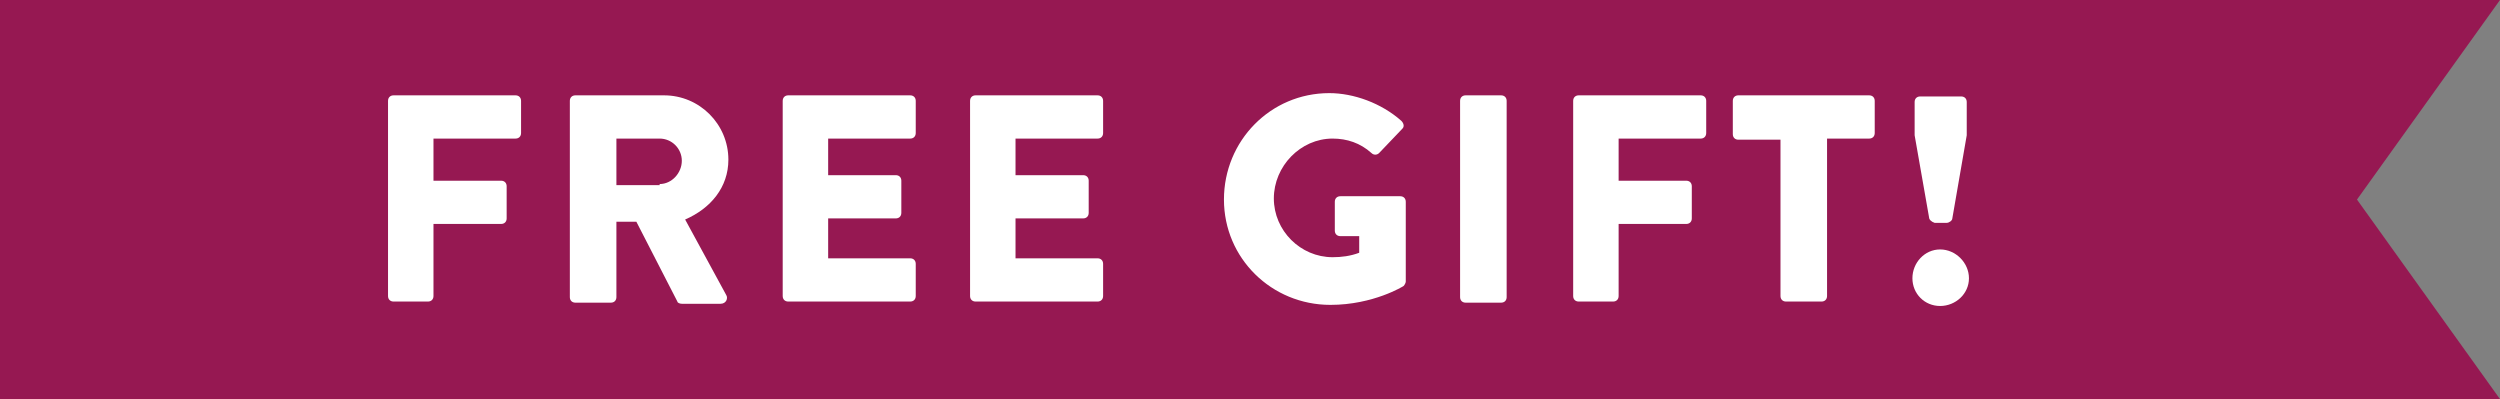 <?xml version="1.0" encoding="utf-8"?>
<!-- Generator: Adobe Illustrator 28.2.0, SVG Export Plug-In . SVG Version: 6.00 Build 0)  -->
<svg version="1.1" id="Layer_2" xmlns="http://www.w3.org/2000/svg" xmlns:xlink="http://www.w3.org/1999/xlink" x="0px" y="0px"
	 viewBox="0 0 225.5 36" style="enable-background:new 0 0 225.5 36;" xml:space="preserve">
<rect x="0" y="0" width="225.5" height="36" fill="#808080" stroke="none"/>
<style type="text/css">
	.st0{fill:#961852;}
	.st1{fill:#FFFFFF;}
</style>
<polygon class="st0" points="225.5,36 0,36 0,0 225.5,0 212.6,18 "/>
<g>
	<path class="st1" d="M35,9.1c0-0.3,0.2-0.5,0.5-0.5h11c0.3,0,0.5,0.2,0.5,0.5V12c0,0.3-0.2,0.5-0.5,0.5h-7.4v3.8h6.1
		c0.3,0,0.5,0.2,0.5,0.5v2.9c0,0.3-0.2,0.5-0.5,0.5h-6.1v6.5c0,0.3-0.2,0.5-0.5,0.5h-3.1c-0.3,0-0.5-0.2-0.5-0.5V9.1z"/>
	<path class="st1" d="M51.4,9.1c0-0.3,0.2-0.5,0.5-0.5h8c3.2,0,5.8,2.6,5.8,5.8c0,2.5-1.6,4.4-3.9,5.4l3.7,6.8
		c0.2,0.3,0,0.8-0.5,0.8h-3.5c-0.2,0-0.4-0.1-0.4-0.2L57.4,20h-1.8v6.8c0,0.3-0.2,0.5-0.5,0.5h-3.2c-0.3,0-0.5-0.2-0.5-0.5V9.1z
		 M59.5,16.6c1.1,0,2-1,2-2.1s-0.9-2-2-2h-3.9v4.2H59.5z"/>
	<path class="st1" d="M70.6,9.1c0-0.3,0.2-0.5,0.5-0.5h11c0.3,0,0.5,0.2,0.5,0.5V12c0,0.3-0.2,0.5-0.5,0.5h-7.4v3.3h6.1
		c0.3,0,0.5,0.2,0.5,0.5v2.9c0,0.3-0.2,0.5-0.5,0.5h-6.1v3.6h7.4c0.3,0,0.5,0.2,0.5,0.5v2.9c0,0.3-0.2,0.5-0.5,0.5h-11
		c-0.3,0-0.5-0.2-0.5-0.5V9.1z"/>
	<path class="st1" d="M87.5,9.1c0-0.3,0.2-0.5,0.5-0.5h11c0.3,0,0.5,0.2,0.5,0.5V12c0,0.3-0.2,0.5-0.5,0.5h-7.4v3.3h6.1
		c0.3,0,0.5,0.2,0.5,0.5v2.9c0,0.3-0.2,0.5-0.5,0.5h-6.1v3.6h7.4c0.3,0,0.5,0.2,0.5,0.5v2.9c0,0.3-0.2,0.5-0.5,0.5H88
		c-0.3,0-0.5-0.2-0.5-0.5V9.1z"/>
	<path class="st1" d="M119.9,8.4c2.2,0,4.7,0.9,6.5,2.5c0.2,0.2,0.3,0.5,0.1,0.7l-2.1,2.2c-0.2,0.2-0.5,0.2-0.7,0
		c-1-0.9-2.2-1.3-3.5-1.3c-2.9,0-5.3,2.5-5.3,5.4c0,2.9,2.4,5.3,5.3,5.3c0.8,0,1.6-0.1,2.4-0.4v-1.5h-1.7c-0.3,0-0.5-0.2-0.5-0.5
		v-2.6c0-0.3,0.2-0.5,0.5-0.5h5.4c0.3,0,0.5,0.2,0.5,0.5l0,7.2c0,0.1-0.1,0.3-0.2,0.4c0,0-2.7,1.7-6.6,1.7c-5.3,0-9.6-4.2-9.6-9.5
		C110.4,12.7,114.6,8.4,119.9,8.4z"/>
	<path class="st1" d="M131.7,9.1c0-0.3,0.2-0.5,0.5-0.5h3.2c0.3,0,0.5,0.2,0.5,0.5v17.7c0,0.3-0.2,0.5-0.5,0.5h-3.2
		c-0.3,0-0.5-0.2-0.5-0.5V9.1z"/>
	<path class="st1" d="M141.9,9.1c0-0.3,0.2-0.5,0.5-0.5h11c0.3,0,0.5,0.2,0.5,0.5V12c0,0.3-0.2,0.5-0.5,0.5H146v3.8h6.1
		c0.3,0,0.5,0.2,0.5,0.5v2.9c0,0.3-0.2,0.5-0.5,0.5H146v6.5c0,0.3-0.2,0.5-0.5,0.5h-3.1c-0.3,0-0.5-0.2-0.5-0.5V9.1z"/>
	<path class="st1" d="M160.6,12.6h-3.8c-0.3,0-0.5-0.2-0.5-0.5V9.1c0-0.3,0.2-0.5,0.5-0.5h11.8c0.3,0,0.5,0.2,0.5,0.5V12
		c0,0.3-0.2,0.5-0.5,0.5h-3.8v14.2c0,0.3-0.2,0.5-0.5,0.5h-3.2c-0.3,0-0.5-0.2-0.5-0.5V12.6z"/>
	<path class="st1" d="M175,22.5c1.4,0,2.6,1.2,2.6,2.6c0,1.4-1.2,2.5-2.6,2.5c-1.4,0-2.5-1.1-2.5-2.5
		C172.5,23.7,173.6,22.5,175,22.5z M174,19.6l-1.3-7.4v-3c0-0.3,0.2-0.5,0.5-0.5h3.7c0.3,0,0.5,0.2,0.5,0.5v3l-1.3,7.5
		c0,0.2-0.3,0.4-0.5,0.4h-1.1C174.2,20,174,19.8,174,19.6z"/>
</g>
</svg>
